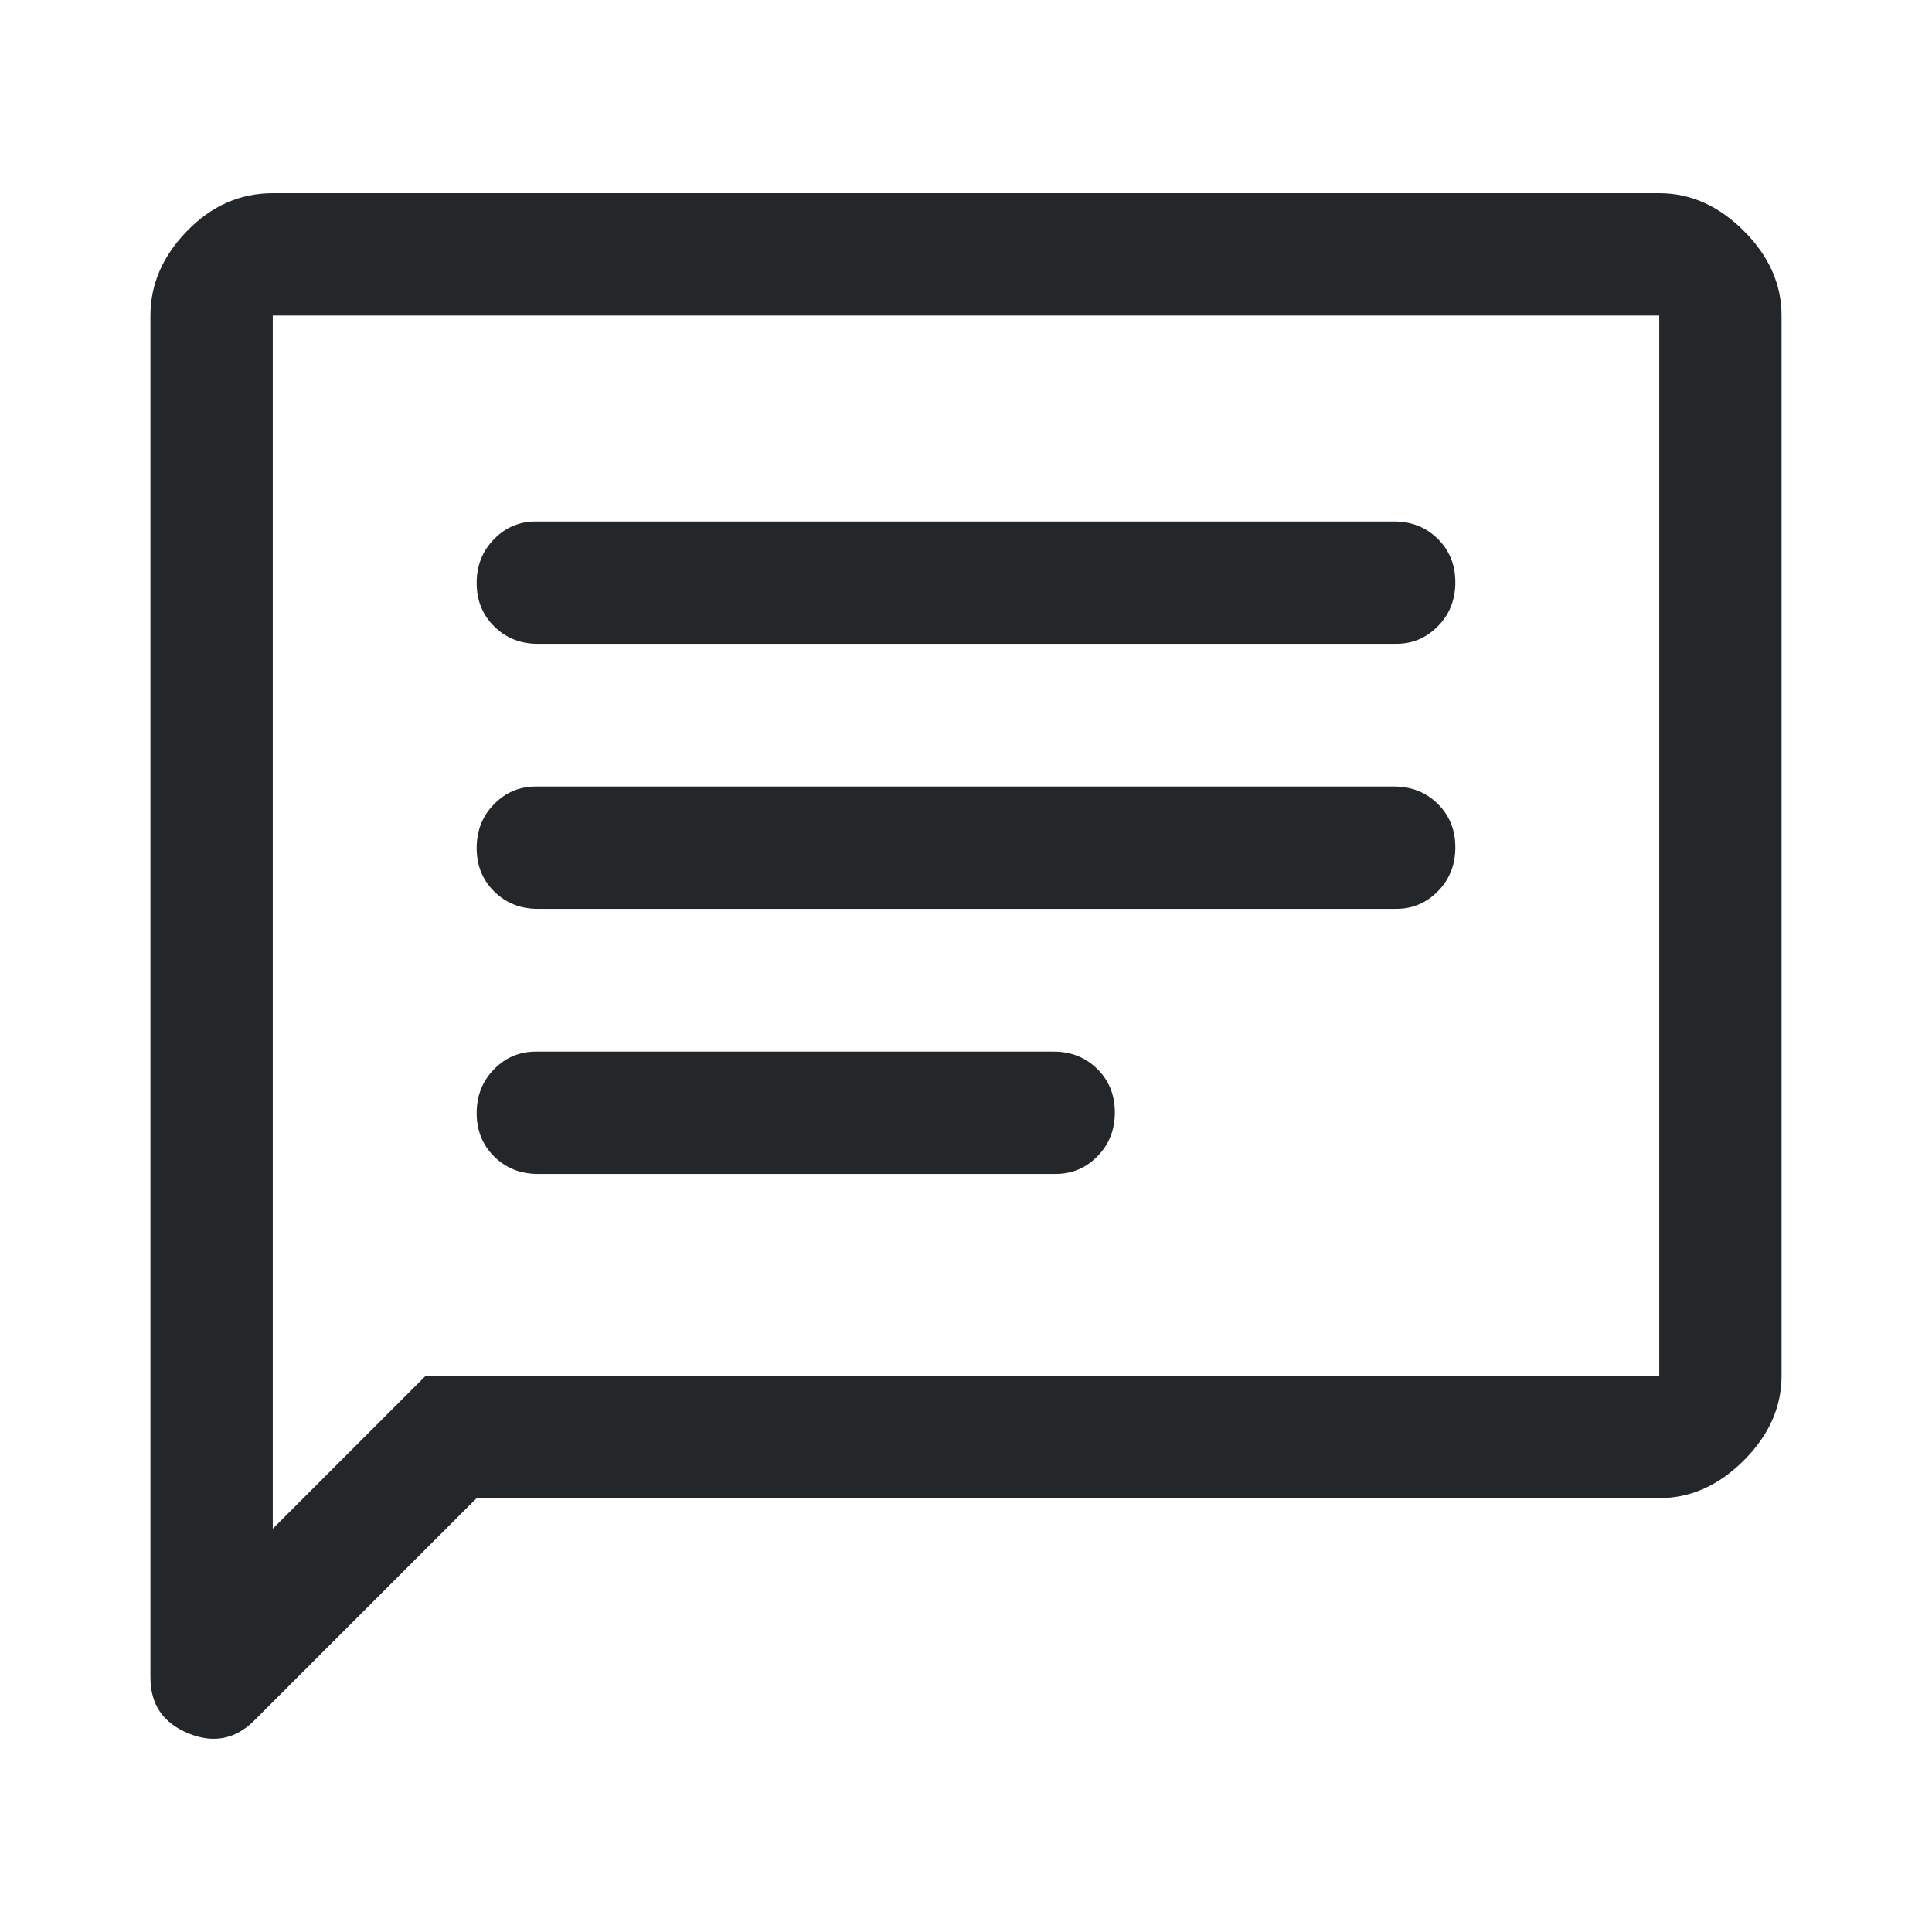 <svg width="100" height="100" viewBox="0 0 100 100" fill="none" xmlns="http://www.w3.org/2000/svg">
<g clip-path="url(#clip0_1_79-889071)">
<path d="M27.838 60.762H54.644C55.488 60.762 56.209 60.457 56.807 59.846C57.405 59.236 57.704 58.48 57.704 57.577C57.704 56.675 57.401 55.925 56.794 55.327C56.187 54.729 55.435 54.43 54.538 54.43H27.732C26.888 54.43 26.167 54.735 25.569 55.345C24.971 55.956 24.672 56.712 24.672 57.614C24.672 58.517 24.975 59.267 25.582 59.865C26.189 60.463 26.941 60.762 27.838 60.762ZM27.838 47.042H72.268C73.112 47.042 73.833 46.737 74.431 46.127C75.029 45.517 75.328 44.76 75.328 43.858C75.328 42.956 75.025 42.205 74.418 41.607C73.811 41.009 73.059 40.71 72.162 40.71H27.732C26.888 40.71 26.167 41.016 25.569 41.626C24.971 42.236 24.672 42.993 24.672 43.895C24.672 44.797 24.975 45.547 25.582 46.145C26.189 46.743 26.941 47.042 27.838 47.042ZM27.838 33.323H72.268C73.112 33.323 73.833 33.018 74.431 32.407C75.029 31.797 75.328 31.041 75.328 30.139C75.328 29.236 75.025 28.486 74.418 27.888C73.811 27.29 73.059 26.991 72.162 26.991H27.732C26.888 26.991 26.167 27.296 25.569 27.907C24.971 28.517 24.672 29.273 24.672 30.175C24.672 31.078 24.975 31.828 25.582 32.426C26.189 33.024 26.941 33.323 27.838 33.323ZM7.786 86.829V16.332C7.786 14.714 8.42 13.254 9.686 11.952C10.953 10.651 12.43 10 14.118 10H85.882C87.5 10 88.96 10.651 90.261 11.952C91.563 13.254 92.213 14.714 92.213 16.332V71.21C92.213 72.828 91.563 74.288 90.261 75.589C88.96 76.891 87.5 77.542 85.882 77.542H24.672L13.169 89.045C12.184 90.03 11.04 90.253 9.739 89.714C8.437 89.176 7.786 88.214 7.786 86.829ZM14.118 79.125L22.034 71.21H85.882V16.332H14.118V79.125Z" fill="#242729"/>
</g>
<defs>
<clipPath id="clip0_1_79-889071">
<rect width="100" height="100" fill="white"/>
</clipPath>
</defs>
</svg>
